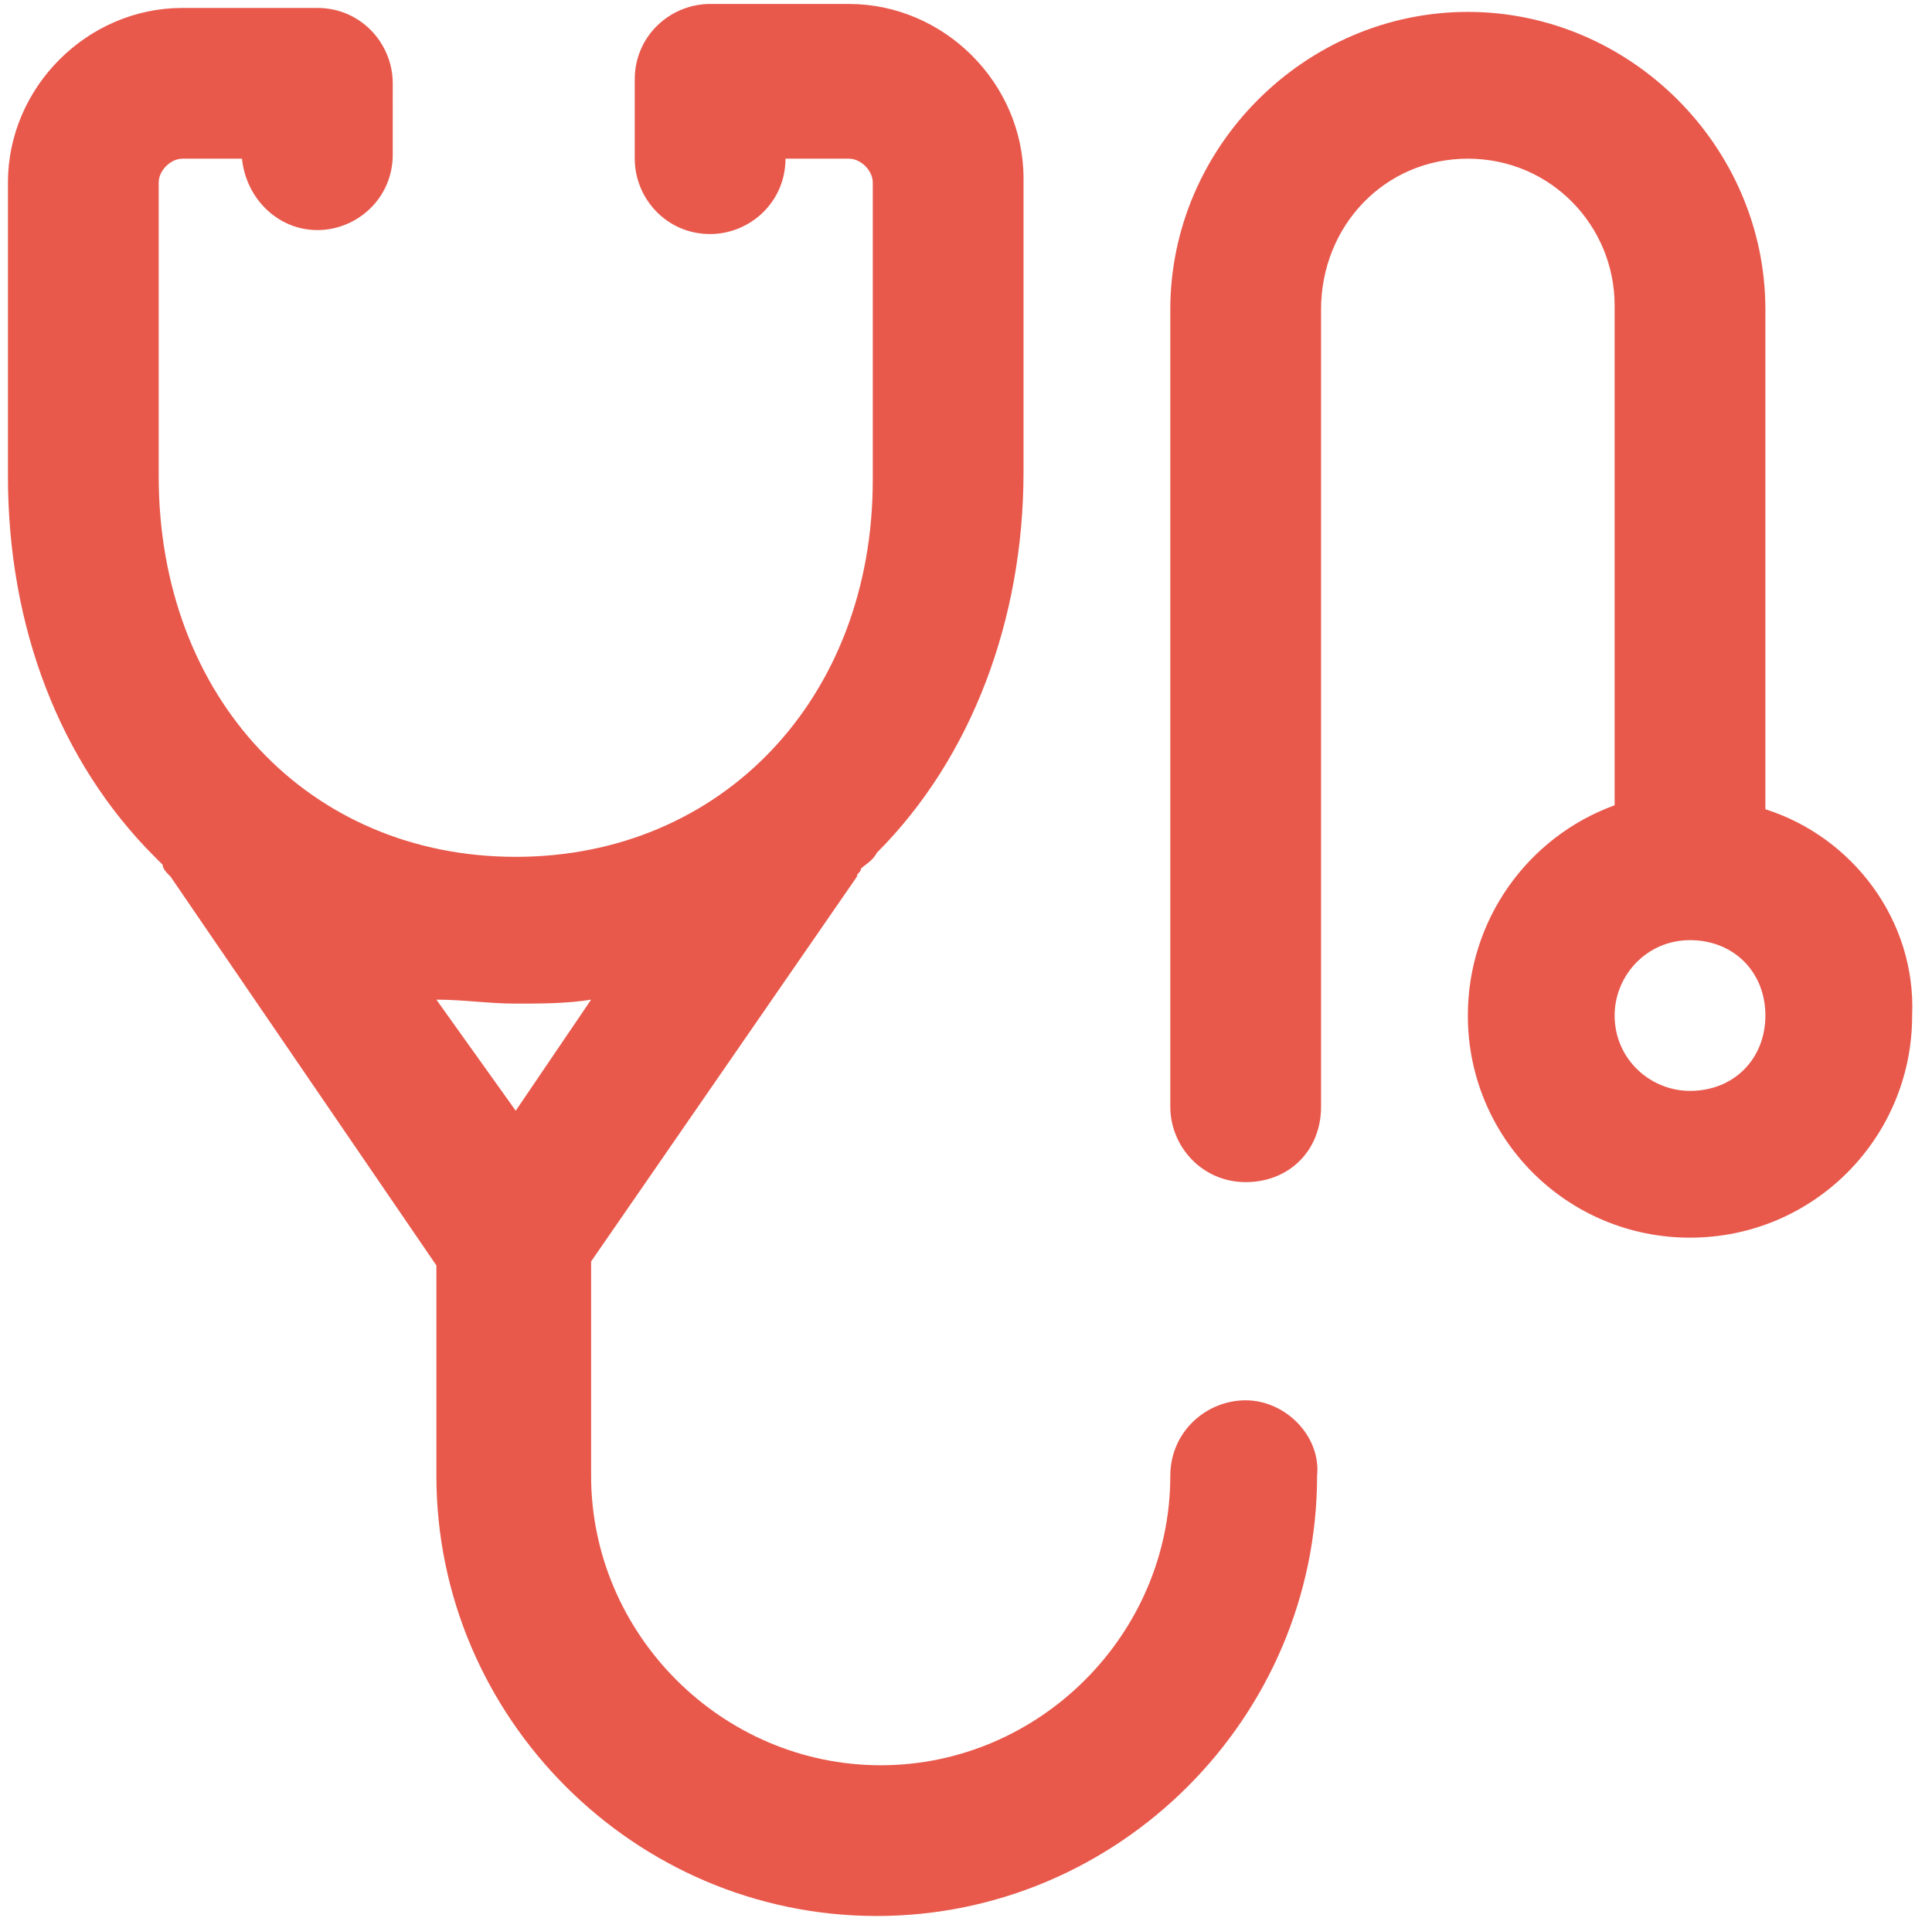 <?xml version="1.0" encoding="utf-8"?>
<!-- Generator: Adobe Illustrator 25.0.1, SVG Export Plug-In . SVG Version: 6.00 Build 0)  -->
<svg version="1.1" id="Layer_1" xmlns="http://www.w3.org/2000/svg" xmlns:xlink="http://www.w3.org/1999/xlink" x="0px" y="0px"
	 viewBox="0 0 48.7 48.6" style="enable-background:new 0 0 48.7 48.6;" xml:space="preserve">
<style type="text/css">
	.st0{fill-rule:evenodd;clip-rule:evenodd;fill:#E8594C;}
</style>
<path class="st0" d="M42.6,27.5c-1,0-1.9-0.8-1.9-1.9c0-1,0.8-1.9,1.9-1.9s1.9,0.8,1.9,1.9C44.5,26.7,43.7,27.5,42.6,27.5z
	 M44.5,20.4V7.8c0-4.1-3.4-7.5-7.5-7.5c-4.1,0-7.5,3.4-7.5,7.5v20.1c0,1,0.8,1.9,1.9,1.9s1.9-0.8,1.9-1.9V7.8C33.3,5.7,34.9,4,37,4
	c2.1,0,3.7,1.7,3.7,3.7v12.6c-2.2,0.8-3.7,2.9-3.7,5.3c0,3.1,2.5,5.6,5.6,5.6c3.1,0,5.6-2.5,5.6-5.6C48.3,23.2,46.7,21.1,44.5,20.4z
	 M13,25.3c0.6,0,1.3,0,1.9-0.1L13,28l-2-2.8C11.7,25.2,12.3,25.3,13,25.3z M31.4,35.3c-1,0-1.9,0.8-1.9,1.9c0,4-3.3,7.3-7.3,7.3
	s-7.3-3.3-7.3-7.3v-5.4l6.7-9.7c0-0.1,0.1-0.1,0.1-0.2c0.1-0.1,0.3-0.2,0.4-0.4c2.4-2.4,3.7-5.9,3.7-9.6c0,0,0-0.1,0-0.1l0-7.3
	c0-2.4-2-4.4-4.4-4.4h-3.5c-1,0-1.9,0.8-1.9,1.9V4c0,1,0.8,1.9,1.9,1.9c1,0,1.9-0.8,1.9-1.9h1.6C21.7,4,22,4.3,22,4.6l0,7.4
	c0,0,0,0.1,0,0.1c0,5.5-3.8,9.5-9,9.5c-5.2,0-9-4-9-9.6c0-0.1,0-0.1,0-0.2c0-0.1,0-0.1,0-0.2v-7C4,4.3,4.3,4,4.6,4h1.5
	C6.2,5,7,5.8,8,5.8c1,0,1.9-0.8,1.9-1.9V2.1c0-1-0.8-1.9-1.9-1.9H4.6c-2.4,0-4.4,2-4.4,4.4v7c0,0.1,0,0.1,0,0.2c0,0.1,0,0.1,0,0.2
	c0,3.8,1.3,7.2,3.7,9.6c0.1,0.1,0.2,0.2,0.2,0.2c0,0.1,0.1,0.2,0.2,0.3l6.7,9.8v5.3c0,6.1,5,11.1,11.1,11.1s11.1-5,11.1-11.1
	C33.3,36.2,32.4,35.3,31.4,35.3z"/>
</svg>
